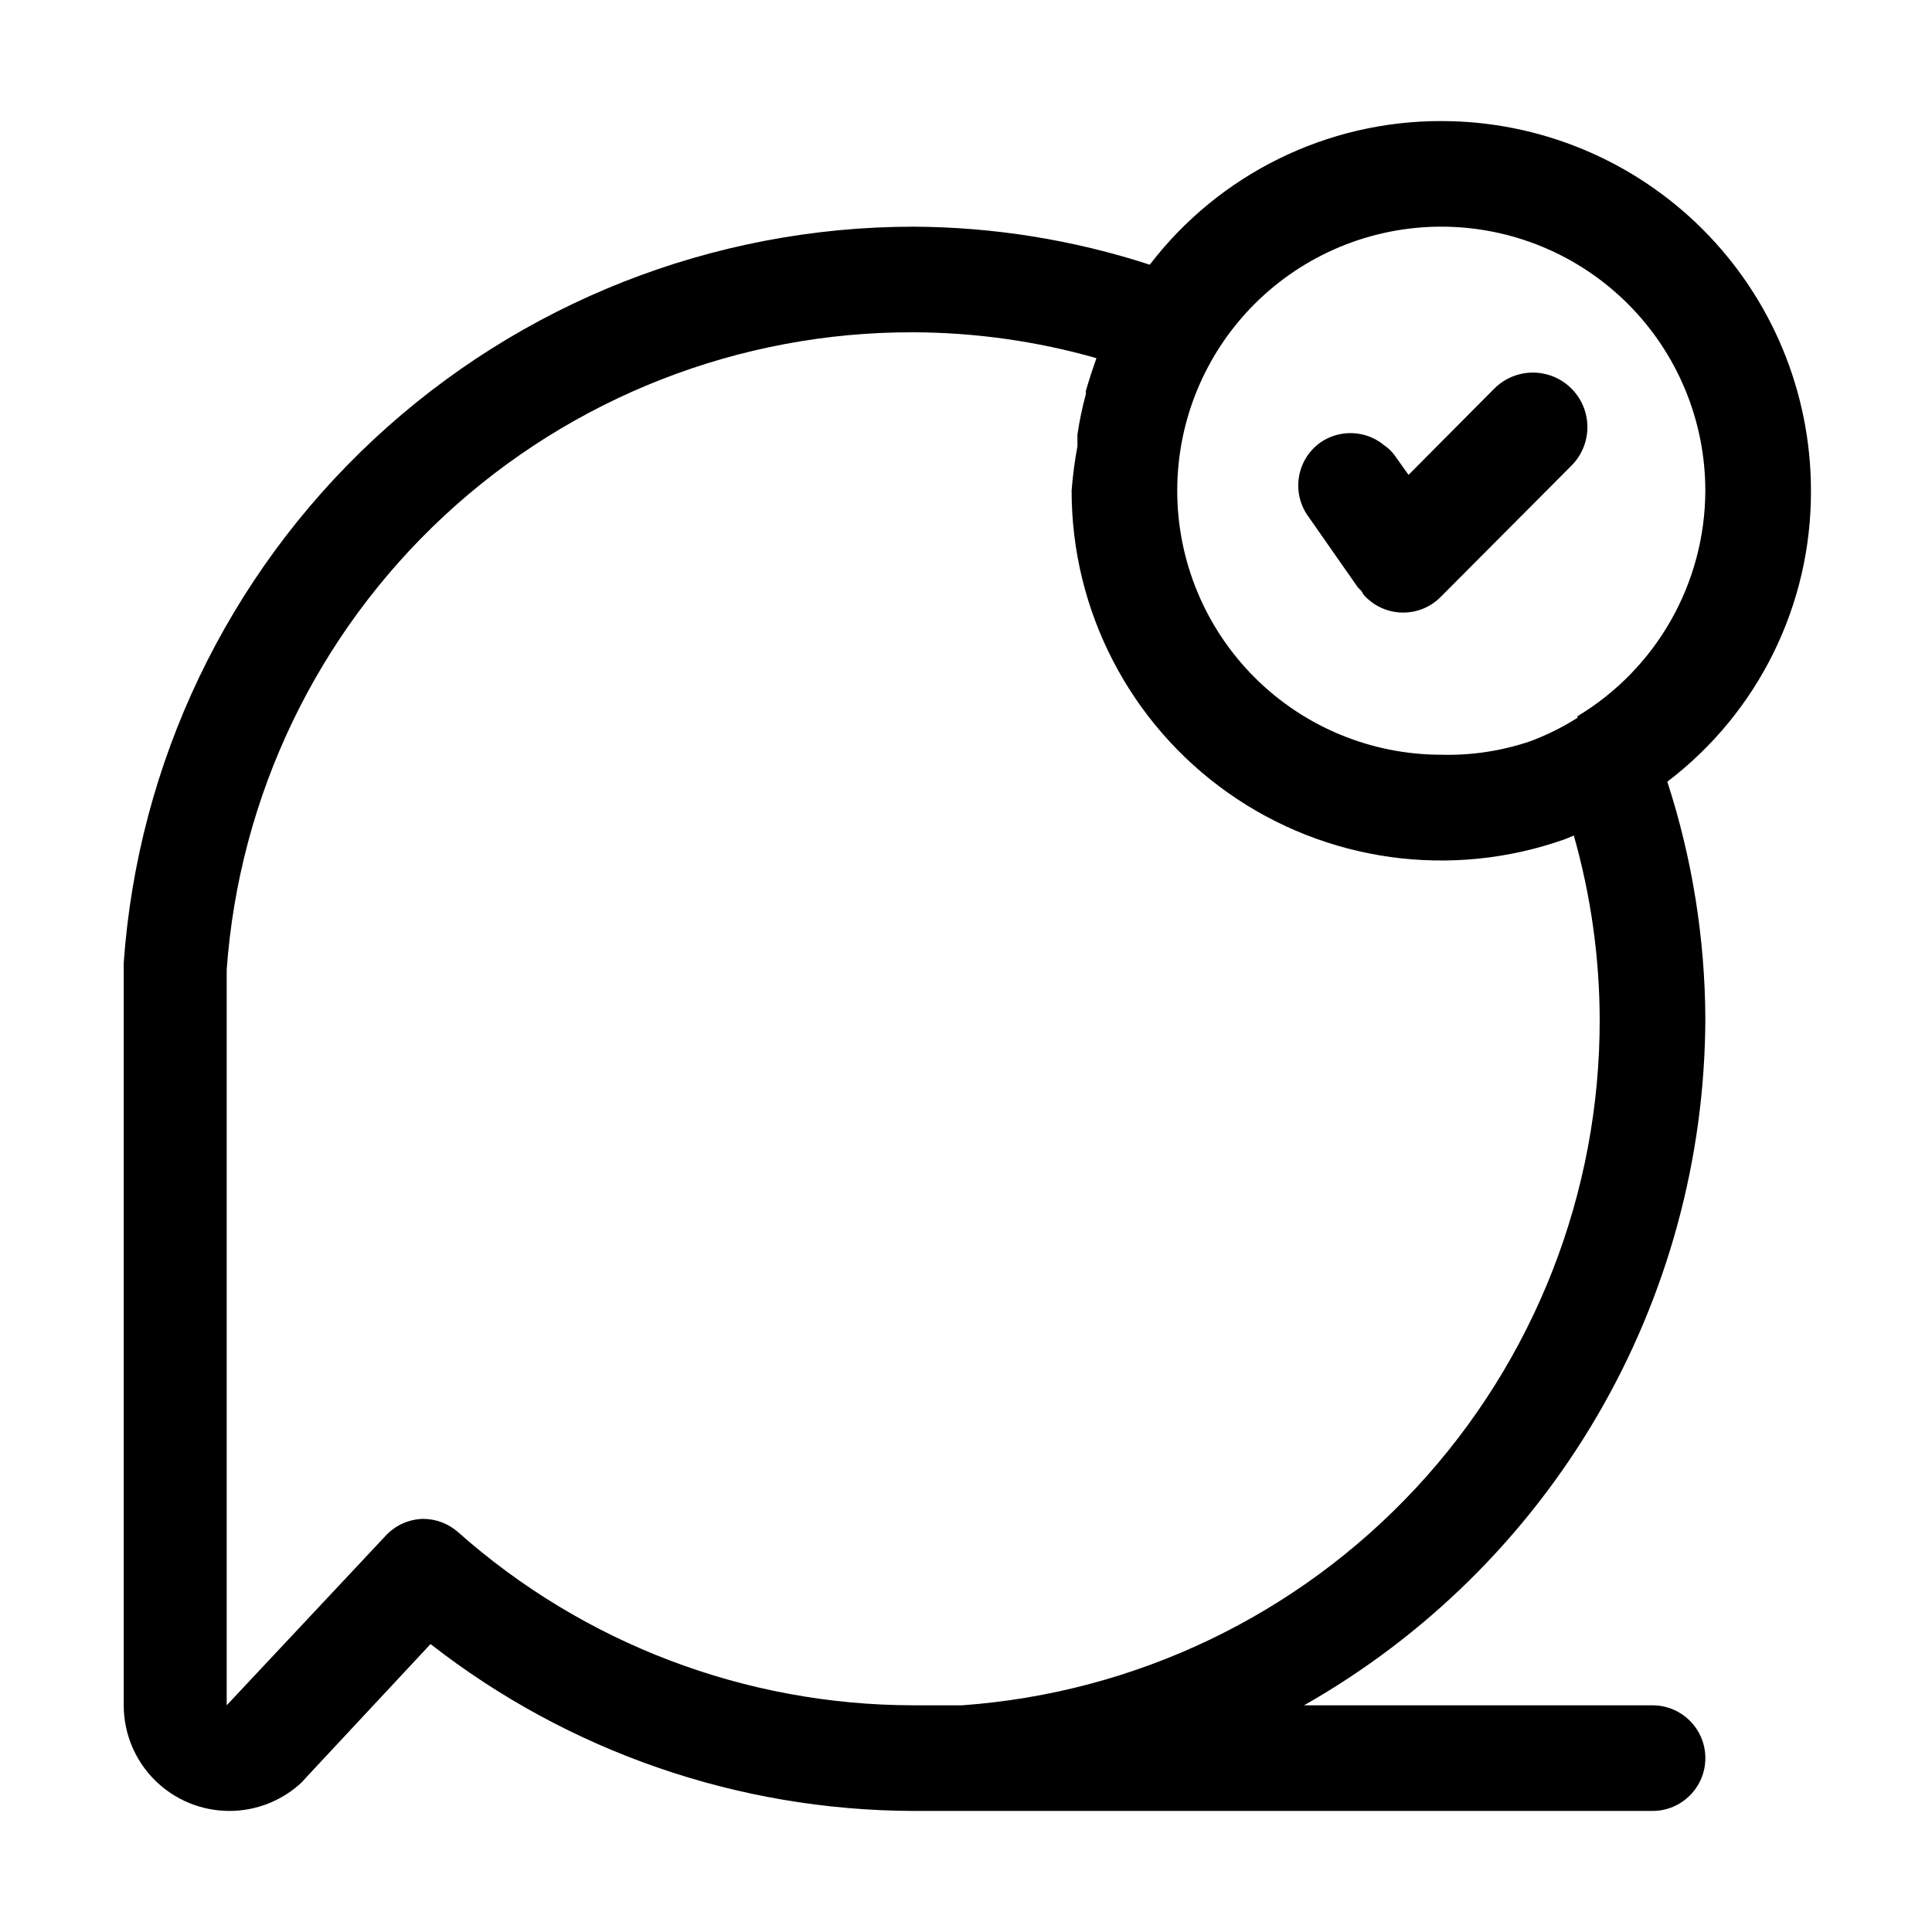 <?xml version="1.0" encoding="UTF-8"?>
<!-- Uploaded to: SVG Repo, www.svgrepo.com, Generator: SVG Repo Mixer Tools -->
<svg fill="#000000" width="800px" height="800px" version="1.1" viewBox="144 144 512 512" xmlns="http://www.w3.org/2000/svg">
 <g>
  <path d="m503.84 299.66 0.84 0.84c0.262 0.352 0.496 0.727 0.699 1.121 2.59 2.926 6.285 4.637 10.195 4.715 3.906 0.082 7.668-1.477 10.375-4.297l34.566-34.707h0.004c3.625-3.676 5.012-9.004 3.641-13.98-1.367-4.977-5.289-8.844-10.285-10.145-4.996-1.305-10.305 0.16-13.93 3.832l-22.672 22.812-3.777-5.316c-0.746-0.98-1.641-1.832-2.66-2.519-4.785-3.988-11.633-4.328-16.793-0.84-6.328 4.41-7.894 13.113-3.5 19.453z"/>
  <path d="m525.95 176.08c-30.273-0.043-58.84 14.031-77.25 38.066-20.25-6.586-41.402-9.988-62.695-10.074-53.078 0.043-104.16 20.191-142.98 56.387-38.82 36.195-62.484 85.754-66.238 138.7v1.82 13.156 181.79c0 7.422 2.949 14.543 8.199 19.789 5.25 5.25 12.367 8.199 19.793 8.199 7.188 0.008 14.102-2.746 19.312-7.699l1.121-1.258 32.887-35.266c36.543 28.531 81.547 44.09 127.91 44.223h195.93c7.731 0 13.996-6.266 13.996-13.996 0-7.727-6.266-13.992-13.996-13.992h-92.363c32.191-18.258 58.984-44.703 77.664-76.652 18.676-31.949 28.578-68.27 28.695-105.28-0.09-21.34-3.488-42.535-10.078-62.836 24.082-18.309 38.176-46.859 38.066-77.109 0-25.98-10.32-50.898-28.691-69.27-18.375-18.375-43.289-28.695-69.273-28.695zm-126.93 419.84h-13.016c-44.469-0.043-87.383-16.375-120.63-45.902-2.555-2.25-5.836-3.496-9.238-3.5-3.852 0.086-7.496 1.758-10.074 4.617l-41.984 44.785v-181.93-11.195-1.82c3.293-45.961 23.906-88.957 57.676-120.31 33.77-31.352 78.176-48.723 124.25-48.605 16.426 0.051 32.766 2.356 48.562 6.856-0.98 2.801-1.961 5.738-2.801 8.676v0.84 0.004c-0.961 3.543-1.707 7.141-2.238 10.773v3.078c-0.723 3.891-1.238 7.812-1.539 11.758-0.012 31.824 15.438 61.676 41.43 80.043 25.992 18.363 59.285 22.961 89.281 12.32l2.379-0.98c4.488 15.801 6.797 32.141 6.856 48.562 0.121 46.078-17.25 90.488-48.605 124.25-31.352 33.77-74.348 54.383-120.31 57.68zm163.04-261.7v-0.004c-4.012 2.547-8.277 4.66-12.738 6.297-7.523 2.523-15.434 3.711-23.371 3.5-18.555 0-36.355-7.371-49.477-20.496-13.125-13.121-20.496-30.918-20.496-49.477s7.371-36.355 20.496-49.48c13.121-13.121 30.922-20.492 49.477-20.492 18.559 0 36.359 7.371 49.48 20.492 13.121 13.125 20.496 30.922 20.496 49.48-0.066 24.469-12.906 47.129-33.867 59.758z"/>
 </g>
</svg>